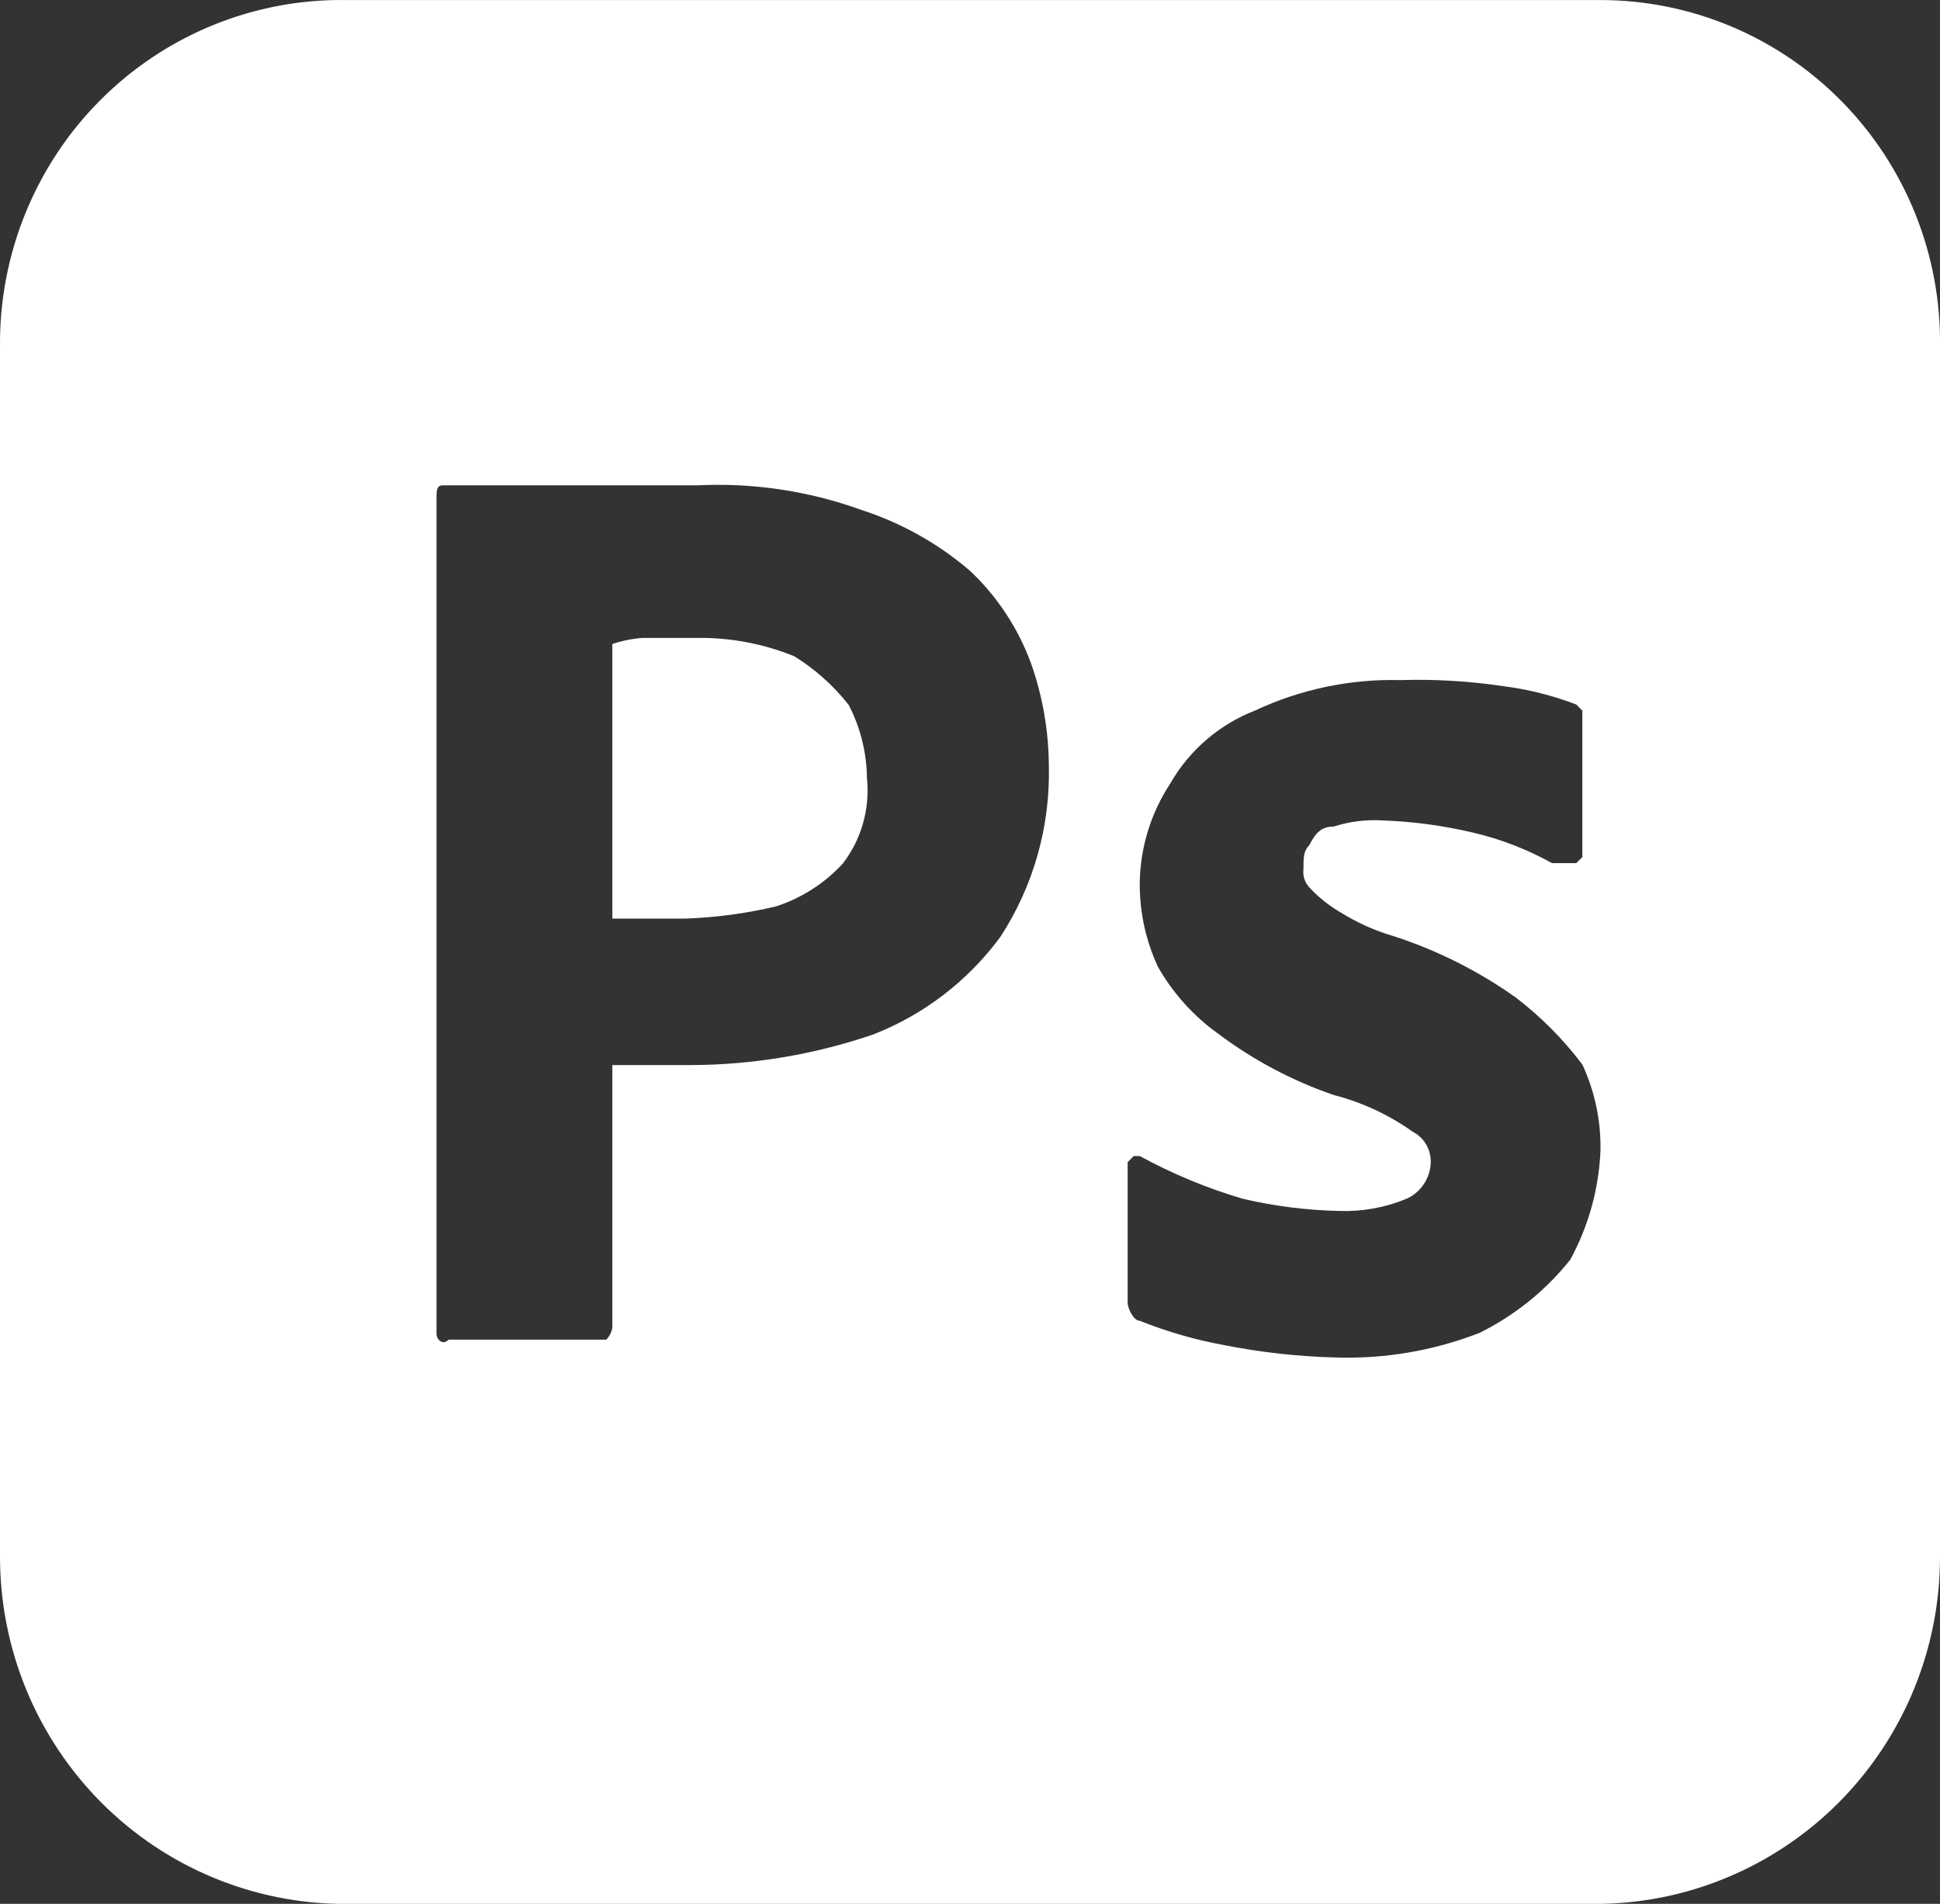 <svg width="53" height="52" viewBox="0 0 53 52" fill="none" xmlns="http://www.w3.org/2000/svg">
<rect x="0" y="0" width="53" height="52" fill="#333333" stroke="none"/>
<path d="M16.729 25.09V17.59C16.997 17.5 17.275 17.444 17.557 17.423H19.047C19.955 17.412 20.856 17.582 21.697 17.923C22.268 18.276 22.773 18.727 23.188 19.256C23.507 19.875 23.678 20.56 23.685 21.256C23.771 22.091 23.534 22.927 23.022 23.59C22.524 24.129 21.897 24.53 21.201 24.756C20.385 24.949 19.553 25.061 18.716 25.09H16.729Z" fill="white"/>
<path fill-rule="evenodd" clip-rule="evenodd" d="M43.725 0.001H9.441C8.2 -0.016 6.967 0.218 5.817 0.687C4.666 1.156 3.62 1.853 2.741 2.735C1.861 3.616 1.166 4.666 0.695 5.823C0.224 6.979 -0.012 8.218 0 9.467V42.534C0.002 43.78 0.248 45.013 0.723 46.163C1.199 47.312 1.895 48.357 2.771 49.236C3.648 50.115 4.688 50.812 5.833 51.286C6.977 51.761 8.203 52.004 9.441 52.001H43.56C44.797 52.004 46.024 51.761 47.168 51.286C48.312 50.812 49.353 50.115 50.23 49.236C51.106 48.357 51.802 47.312 52.278 46.163C52.753 45.013 52.999 43.78 53 42.534V9.467C53.017 8.231 52.79 7.003 52.331 5.856C51.872 4.708 51.192 3.664 50.329 2.783C49.466 1.903 48.438 1.203 47.305 0.726C46.171 0.248 44.954 0.002 43.725 0.001ZM11.925 13.59V36.423C11.925 36.59 12.091 36.756 12.257 36.59H16.563C16.653 36.5 16.711 36.383 16.729 36.256V29.09H18.882C20.572 29.084 22.25 28.803 23.851 28.256C25.237 27.717 26.444 26.792 27.329 25.59C28.232 24.206 28.694 22.578 28.654 20.923C28.65 19.957 28.482 18.999 28.157 18.09C27.803 17.139 27.236 16.284 26.5 15.59C25.626 14.841 24.613 14.275 23.519 13.923C22.087 13.407 20.567 13.181 19.047 13.256H12.091C11.925 13.256 11.925 13.423 11.925 13.59ZM40.247 22.742C41 22.918 41.725 23.198 42.401 23.575H43.063L43.229 23.408V19.408L43.063 19.242C42.422 18.997 41.755 18.829 41.075 18.742C40.144 18.603 39.202 18.547 38.26 18.575C36.889 18.54 35.528 18.825 34.285 19.408C33.307 19.788 32.488 20.494 31.966 21.408C31.446 22.201 31.159 23.125 31.138 24.075C31.126 24.881 31.296 25.678 31.635 26.408C32.048 27.133 32.614 27.759 33.291 28.242C34.248 28.959 35.309 29.521 36.438 29.908C37.21 30.107 37.94 30.446 38.591 30.908C38.743 30.986 38.871 31.106 38.959 31.253C39.046 31.401 39.091 31.57 39.088 31.742C39.083 31.954 39.018 32.161 38.901 32.338C38.783 32.515 38.619 32.655 38.425 32.742C37.848 32.981 37.227 33.094 36.604 33.075C35.711 33.057 34.823 32.945 33.954 32.742C32.977 32.455 32.033 32.063 31.138 31.575H30.972L30.807 31.742V35.575C30.807 35.742 30.972 36.075 31.138 36.075C31.887 36.374 32.664 36.597 33.457 36.742C34.44 36.935 35.437 37.047 36.438 37.075C37.794 37.126 39.147 36.899 40.413 36.408C41.377 35.933 42.225 35.25 42.897 34.408C43.401 33.486 43.684 32.459 43.725 31.408C43.737 30.603 43.568 29.805 43.229 29.075C42.707 28.384 42.094 27.767 41.407 27.242C40.392 26.523 39.275 25.961 38.094 25.575C37.569 25.424 37.067 25.199 36.604 24.908C36.297 24.728 36.017 24.504 35.776 24.242C35.713 24.176 35.665 24.097 35.636 24.011C35.608 23.924 35.599 23.832 35.61 23.742C35.61 23.408 35.61 23.242 35.776 23.075C35.941 22.742 36.107 22.575 36.438 22.575C36.866 22.438 37.315 22.381 37.763 22.408C38.6 22.437 39.432 22.549 40.247 22.742Z" fill="white"/>
</svg>

